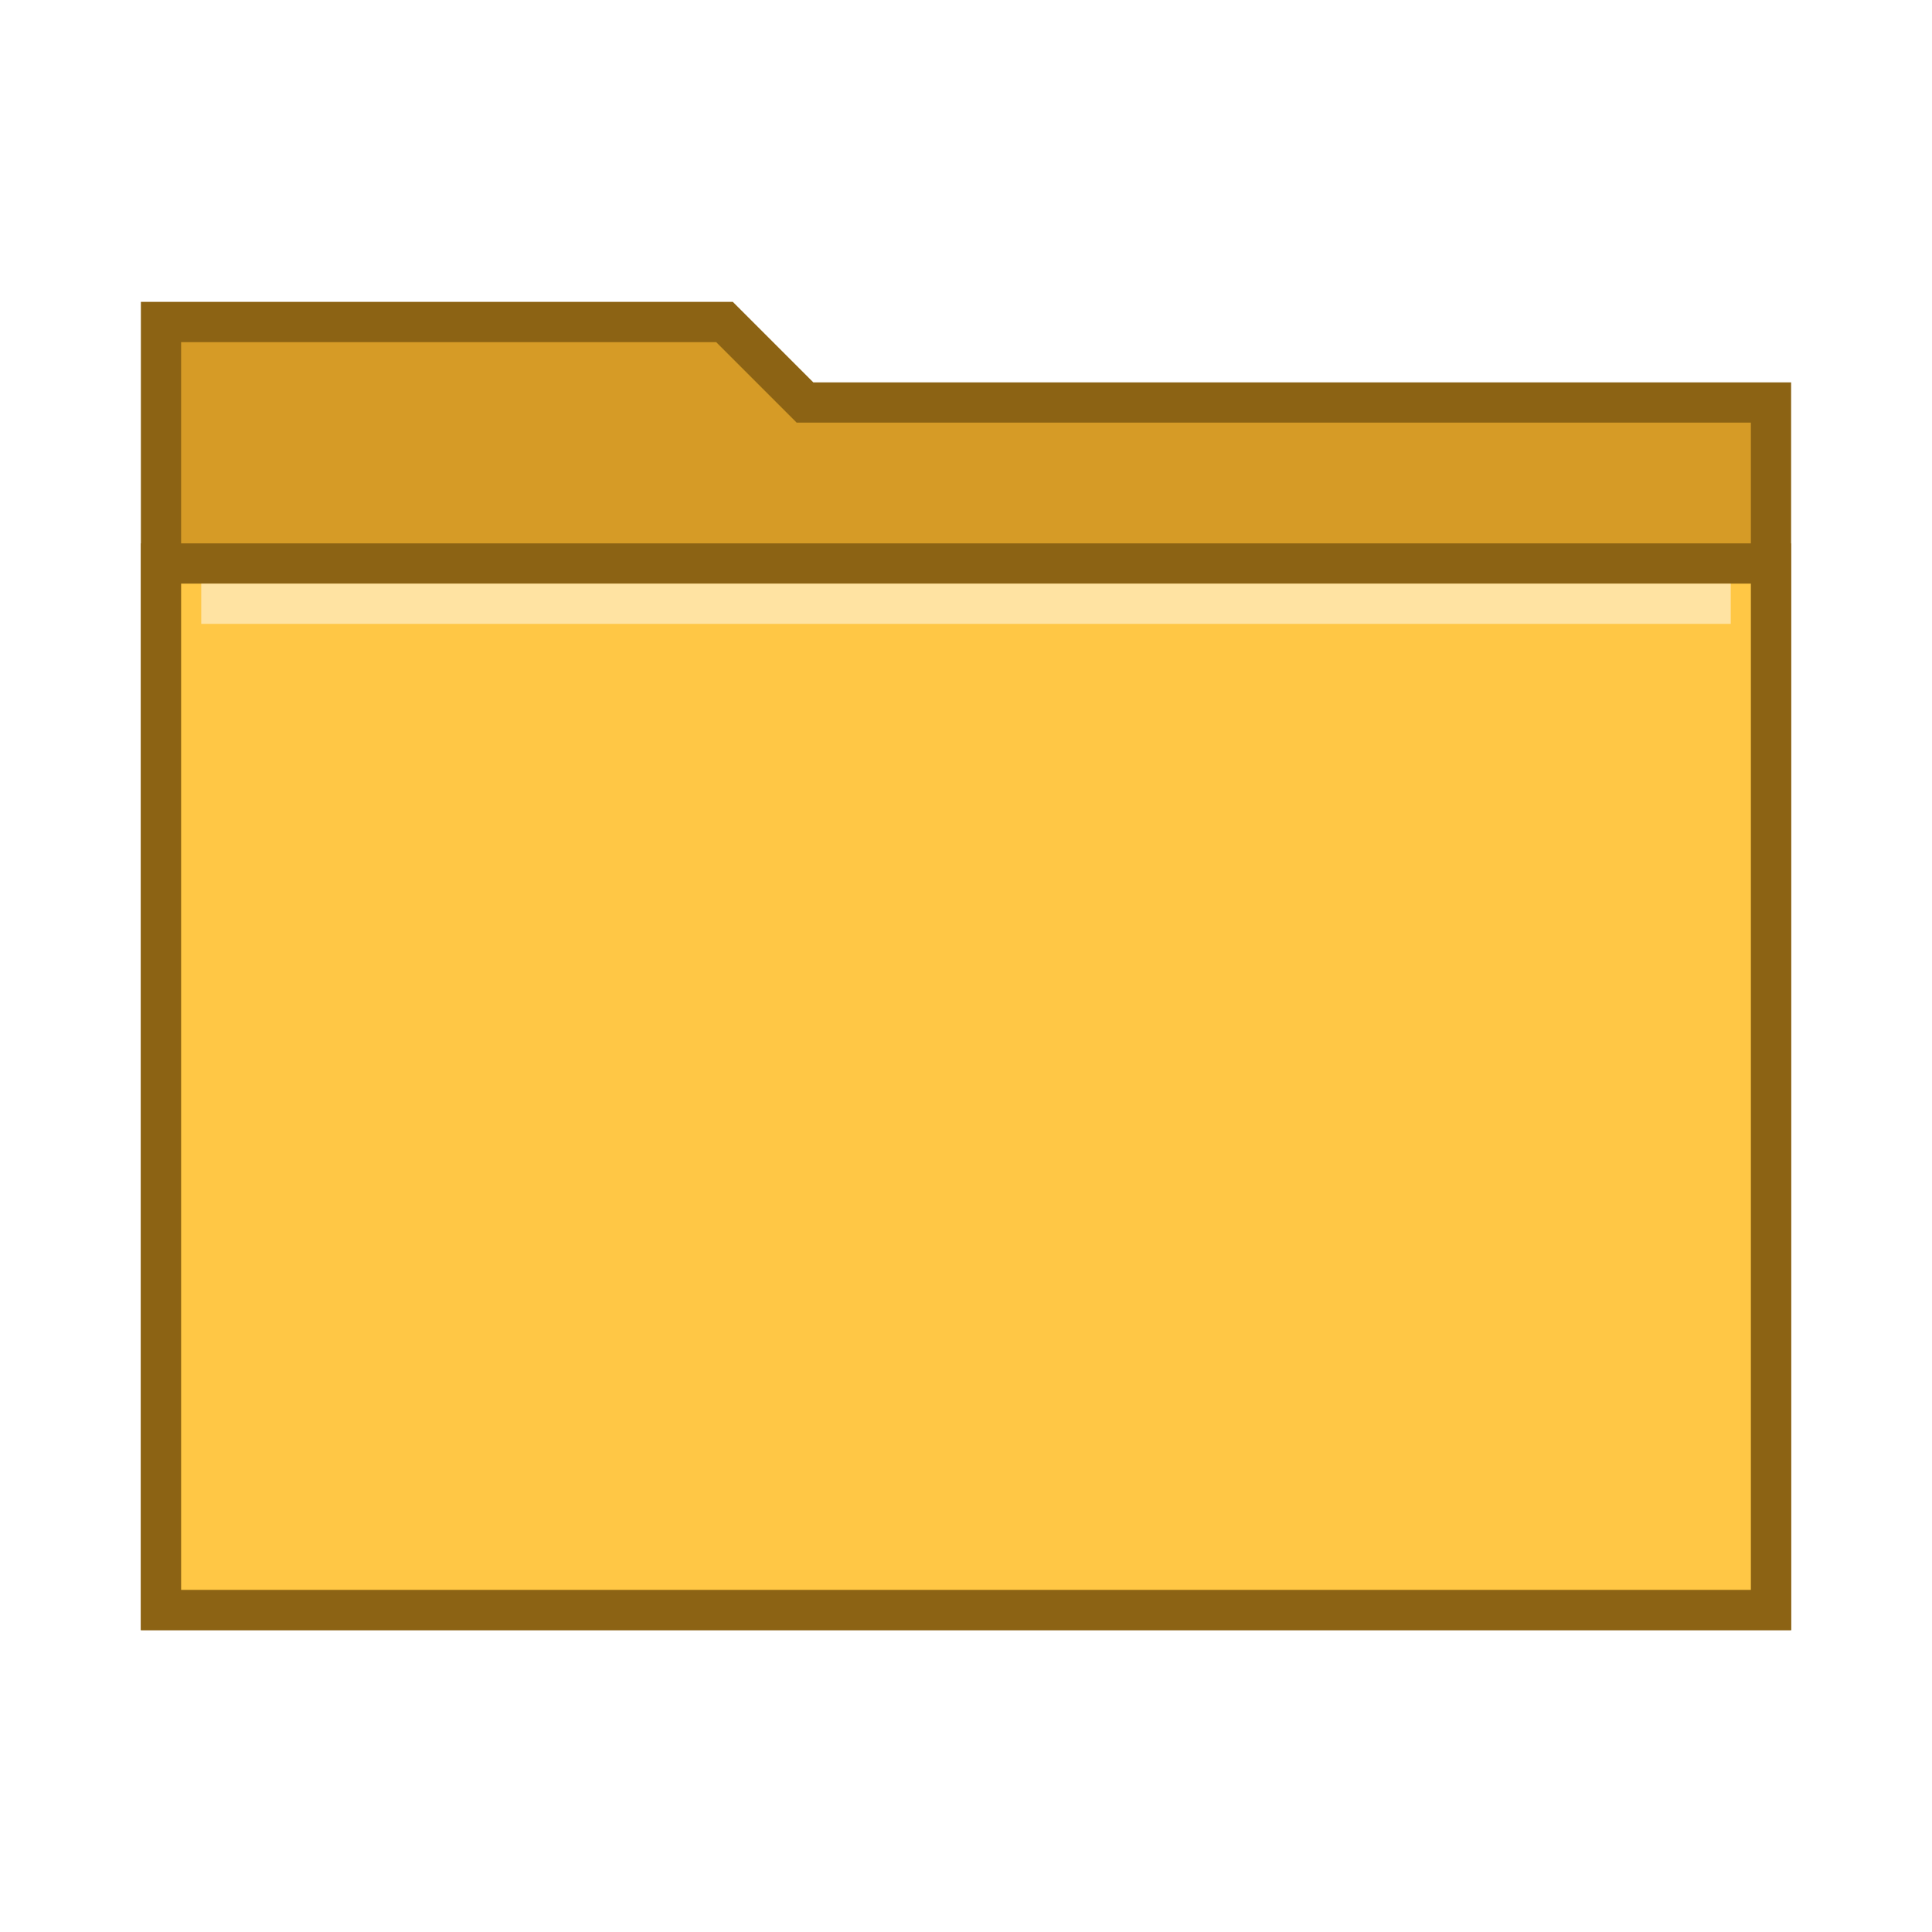 <svg width="48" height="48" viewBox="0 0 48 48" fill="none" xmlns="http://www.w3.org/2000/svg">
  <filter id="shadow" x="-50%" y="-50%" width="200%" height="200%">
    <feDropShadow dx="1" dy="1" stdDeviation="1" flood-opacity="0.3"/>
  </filter>
  <g filter="url(#shadow)">
    <!-- Back part -->
    <path d="M4 8 L18 8 L20 10 L44 10 L44 40 L4 40 Z" fill="#D69B26" stroke="#8C6314" stroke-width="1"/>
    <!-- Front part (slightly brighter/yellow) -->
    <path d="M4 14 L44 14 L44 40 L4 40 Z" fill="#FFC745" stroke="#8C6314" stroke-width="1"/>
    <!-- Highlight line -->
    <path d="M5 15 L43 15" stroke="white" stroke-opacity="0.5" stroke-width="1"/>
  </g>
</svg>

